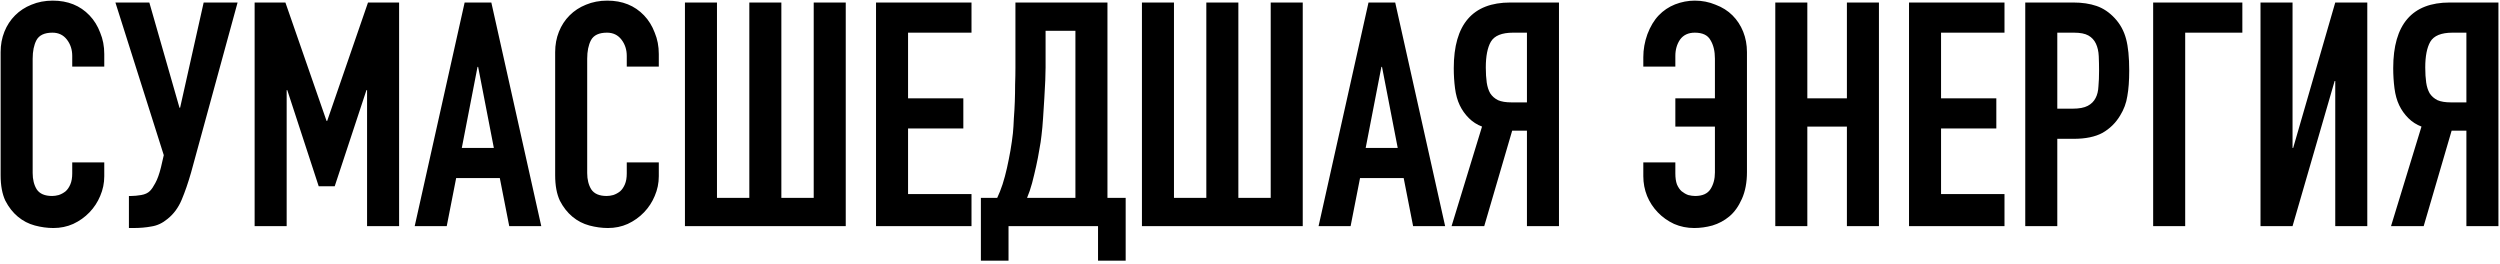 <?xml version="1.0" encoding="UTF-8"?> <svg xmlns="http://www.w3.org/2000/svg" width="597" height="63" viewBox="0 0 597 63" fill="none"><path d="M24.9 38.775V42.075C24.9 43.725 24.575 45.3 23.925 46.8C23.325 48.25 22.475 49.55 21.375 50.7C20.275 51.85 18.975 52.775 17.475 53.475C16.025 54.125 14.45 54.45 12.75 54.45C11.3 54.45 9.825 54.25 8.325 53.85C6.825 53.45 5.475 52.75 4.275 51.75C3.075 50.75 2.075 49.475 1.275 47.925C0.525 46.325 0.15 44.3 0.15 41.85V12.45C0.15 10.7 0.45 9.075 1.05 7.575C1.65 6.075 2.5 4.775 3.6 3.675C4.7 2.575 6 1.725 7.5 1.125C9.05 0.475 10.75 0.15 12.6 0.15C16.2 0.15 19.125 1.325 21.375 3.675C22.475 4.825 23.325 6.2 23.925 7.8C24.575 9.35 24.9 11.05 24.9 12.9V15.9H17.25V13.35C17.25 11.85 16.825 10.55 15.975 9.45C15.125 8.35 13.975 7.8 12.525 7.8C10.625 7.8 9.35 8.4 8.7 9.6C8.1 10.75 7.8 12.225 7.8 14.025V41.325C7.8 42.875 8.125 44.175 8.775 45.225C9.475 46.275 10.7 46.8 12.45 46.8C12.95 46.8 13.475 46.725 14.025 46.575C14.625 46.375 15.175 46.075 15.675 45.675C16.125 45.275 16.5 44.725 16.8 44.025C17.1 43.325 17.25 42.45 17.25 41.4V38.775H24.9ZM31.31 46.8C32.01 46.8 32.81 46.725 33.71 46.575C34.61 46.425 35.31 46.1 35.81 45.6C36.21 45.2 36.635 44.575 37.085 43.725C37.585 42.825 38.035 41.575 38.435 39.975L39.11 37.05L27.56 0.6H35.66L42.86 25.725H43.01L48.635 0.6H56.735L45.635 41.175C44.935 43.625 44.185 45.8 43.385 47.7C42.585 49.6 41.46 51.125 40.01 52.275C38.81 53.275 37.535 53.875 36.185 54.075C34.885 54.325 33.435 54.45 31.835 54.45H30.785V46.8H31.31ZM60.805 54V0.6H68.155L77.98 28.875H78.13L87.88 0.6H95.305V54H87.655V21.525H87.505L79.93 44.475H76.105L68.605 21.525H68.455V54H60.805ZM117.93 35.325L114.18 15.975H114.03L110.28 35.325H117.93ZM99.03 54L110.955 0.6H117.33L129.255 54H121.605L119.355 42.525H108.93L106.68 54H99.03ZM157.322 38.775V42.075C157.322 43.725 156.997 45.3 156.347 46.8C155.747 48.25 154.897 49.55 153.797 50.7C152.697 51.85 151.397 52.775 149.897 53.475C148.447 54.125 146.872 54.45 145.172 54.45C143.722 54.45 142.247 54.25 140.747 53.85C139.247 53.45 137.897 52.75 136.697 51.75C135.497 50.75 134.497 49.475 133.697 47.925C132.947 46.325 132.572 44.3 132.572 41.85V12.45C132.572 10.7 132.872 9.075 133.472 7.575C134.072 6.075 134.922 4.775 136.022 3.675C137.122 2.575 138.422 1.725 139.922 1.125C141.472 0.475 143.172 0.15 145.022 0.15C148.622 0.15 151.547 1.325 153.797 3.675C154.897 4.825 155.747 6.2 156.347 7.8C156.997 9.35 157.322 11.05 157.322 12.9V15.9H149.672V13.35C149.672 11.85 149.247 10.55 148.397 9.45C147.547 8.35 146.397 7.8 144.947 7.8C143.047 7.8 141.772 8.4 141.122 9.6C140.522 10.75 140.222 12.225 140.222 14.025V41.325C140.222 42.875 140.547 44.175 141.197 45.225C141.897 46.275 143.122 46.8 144.872 46.8C145.372 46.8 145.897 46.725 146.447 46.575C147.047 46.375 147.597 46.075 148.097 45.675C148.547 45.275 148.922 44.725 149.222 44.025C149.522 43.325 149.672 42.45 149.672 41.4V38.775H157.322ZM171.214 0.6V47.25H178.939V0.6H186.589V47.25H194.314V0.6H201.964V54H163.564V0.6H171.214ZM209.194 54V0.6H231.994V7.8H216.844V23.475H230.044V30.675H216.844V46.35H231.994V54H209.194ZM240.835 54V62.25H234.235V47.25H238.135C238.585 46.3 239.01 45.225 239.41 44.025C239.81 42.775 240.16 41.475 240.46 40.125C240.76 38.775 241.035 37.4 241.285 36C241.535 34.55 241.735 33.15 241.885 31.8C241.985 30.75 242.06 29.575 242.11 28.275C242.21 26.975 242.285 25.65 242.335 24.3C242.385 22.9 242.41 21.525 242.41 20.175C242.46 18.775 242.485 17.45 242.485 16.2V0.6H264.46V47.25H268.81V62.25H262.21V54H240.835ZM249.685 7.35V16.125C249.685 16.825 249.66 17.85 249.61 19.2C249.56 20.5 249.485 21.925 249.385 23.475C249.285 25.025 249.185 26.6 249.085 28.2C248.985 29.75 248.86 31.125 248.71 32.325C248.61 33.325 248.435 34.475 248.185 35.775C247.985 37.025 247.735 38.325 247.435 39.675C247.135 41.025 246.81 42.375 246.46 43.725C246.11 45.025 245.71 46.2 245.26 47.25H256.81V7.35H249.685ZM280.345 0.6V47.25H288.07V0.6H295.72V47.25H303.445V0.6H311.095V54H272.695V0.6H280.345ZM333.775 35.325L330.025 15.975H329.875L326.125 35.325H333.775ZM314.875 54L326.8 0.6H333.175L345.1 54H337.45L335.2 42.525H324.775L322.525 54H314.875ZM361.334 7.8C358.634 7.8 356.859 8.525 356.009 9.975C355.209 11.375 354.809 13.425 354.809 16.125C354.809 17.475 354.884 18.675 355.034 19.725C355.184 20.725 355.459 21.575 355.859 22.275C356.309 22.975 356.934 23.525 357.734 23.925C358.534 24.275 359.609 24.45 360.959 24.45H364.634V7.8H361.334ZM364.634 54V31.2H361.109L354.434 54H346.634L353.909 30.225C352.709 29.775 351.659 29.1 350.759 28.2C349.859 27.3 349.134 26.275 348.584 25.125C348.034 23.975 347.659 22.625 347.459 21.075C347.259 19.525 347.159 17.925 347.159 16.275C347.159 5.825 351.659 0.6 360.659 0.6H372.284V54H364.634ZM400.073 23.475H409.523V14.025C409.523 12.225 409.173 10.75 408.473 9.6C407.823 8.4 406.573 7.8 404.723 7.8C403.173 7.8 401.998 8.35 401.198 9.45C400.448 10.55 400.073 11.85 400.073 13.35V15.9H392.423V13.65C392.423 11.8 392.748 9.975 393.398 8.175C394.098 6.325 394.998 4.825 396.098 3.675C397.198 2.525 398.498 1.65 399.998 1.05C401.548 0.45 403.123 0.15 404.723 0.15C406.473 0.15 408.123 0.475 409.673 1.125C411.273 1.725 412.623 2.575 413.723 3.675C414.823 4.775 415.673 6.075 416.273 7.575C416.873 9.075 417.173 10.7 417.173 12.45V41.1C417.173 43.55 416.773 45.675 415.973 47.475C415.173 49.275 414.173 50.675 412.973 51.675C411.773 52.675 410.423 53.4 408.923 53.85C407.473 54.25 406.023 54.45 404.573 54.45C402.873 54.45 401.273 54.125 399.773 53.475C398.273 52.775 396.973 51.85 395.873 50.7C394.773 49.55 393.923 48.25 393.323 46.8C392.723 45.3 392.423 43.725 392.423 42.075V38.775H400.073V41.4C400.073 42.45 400.198 43.325 400.448 44.025C400.748 44.725 401.123 45.275 401.573 45.675C402.073 46.075 402.598 46.375 403.148 46.575C403.748 46.725 404.298 46.8 404.798 46.8C406.548 46.8 407.773 46.25 408.473 45.15C409.173 44.05 409.523 42.725 409.523 41.175V30.225H400.073V23.475ZM423.94 54V0.6H431.59V23.475H441.04V0.6H448.69V54H441.04V30.225H431.59V54H423.94ZM455.873 54V0.6H478.673V7.8H463.523V23.475H476.723V30.675H463.523V46.35H478.673V54H455.873ZM483.632 54V0.6H495.107C497.207 0.6 499.057 0.875 500.657 1.425C502.257 1.975 503.707 2.95 505.007 4.35C506.307 5.75 507.207 7.4 507.707 9.3C508.207 11.15 508.457 13.675 508.457 16.875C508.457 19.275 508.307 21.3 508.007 22.95C507.757 24.6 507.182 26.15 506.282 27.6C505.232 29.35 503.832 30.725 502.082 31.725C500.332 32.675 498.032 33.15 495.182 33.15H491.282V54H483.632ZM491.282 7.8V25.95H494.957C496.507 25.95 497.707 25.725 498.557 25.275C499.407 24.825 500.032 24.2 500.432 23.4C500.832 22.65 501.057 21.725 501.107 20.625C501.207 19.525 501.257 18.3 501.257 16.95C501.257 15.7 501.232 14.525 501.182 13.425C501.132 12.275 500.907 11.275 500.507 10.425C500.107 9.575 499.507 8.925 498.707 8.475C497.907 8.025 496.757 7.8 495.257 7.8H491.282ZM514.174 54V0.6H535.474V7.8H521.824V54H514.174ZM557.659 54V19.35H557.509L547.459 54H539.809V0.6H547.459V35.325H547.609L557.659 0.6H565.309V54H557.659ZM585.675 7.8C582.975 7.8 581.2 8.525 580.35 9.975C579.55 11.375 579.15 13.425 579.15 16.125C579.15 17.475 579.225 18.675 579.375 19.725C579.525 20.725 579.8 21.575 580.2 22.275C580.65 22.975 581.275 23.525 582.075 23.925C582.875 24.275 583.95 24.45 585.3 24.45H588.975V7.8H585.675ZM588.975 54V31.2H585.45L578.775 54H570.975L578.25 30.225C577.05 29.775 576 29.1 575.1 28.2C574.2 27.3 573.475 26.275 572.925 25.125C572.375 23.975 572 22.625 571.8 21.075C571.6 19.525 571.5 17.925 571.5 16.275C571.5 5.825 576 0.6 585 0.6H596.625V54H588.975Z" fill="black"></path></svg> 